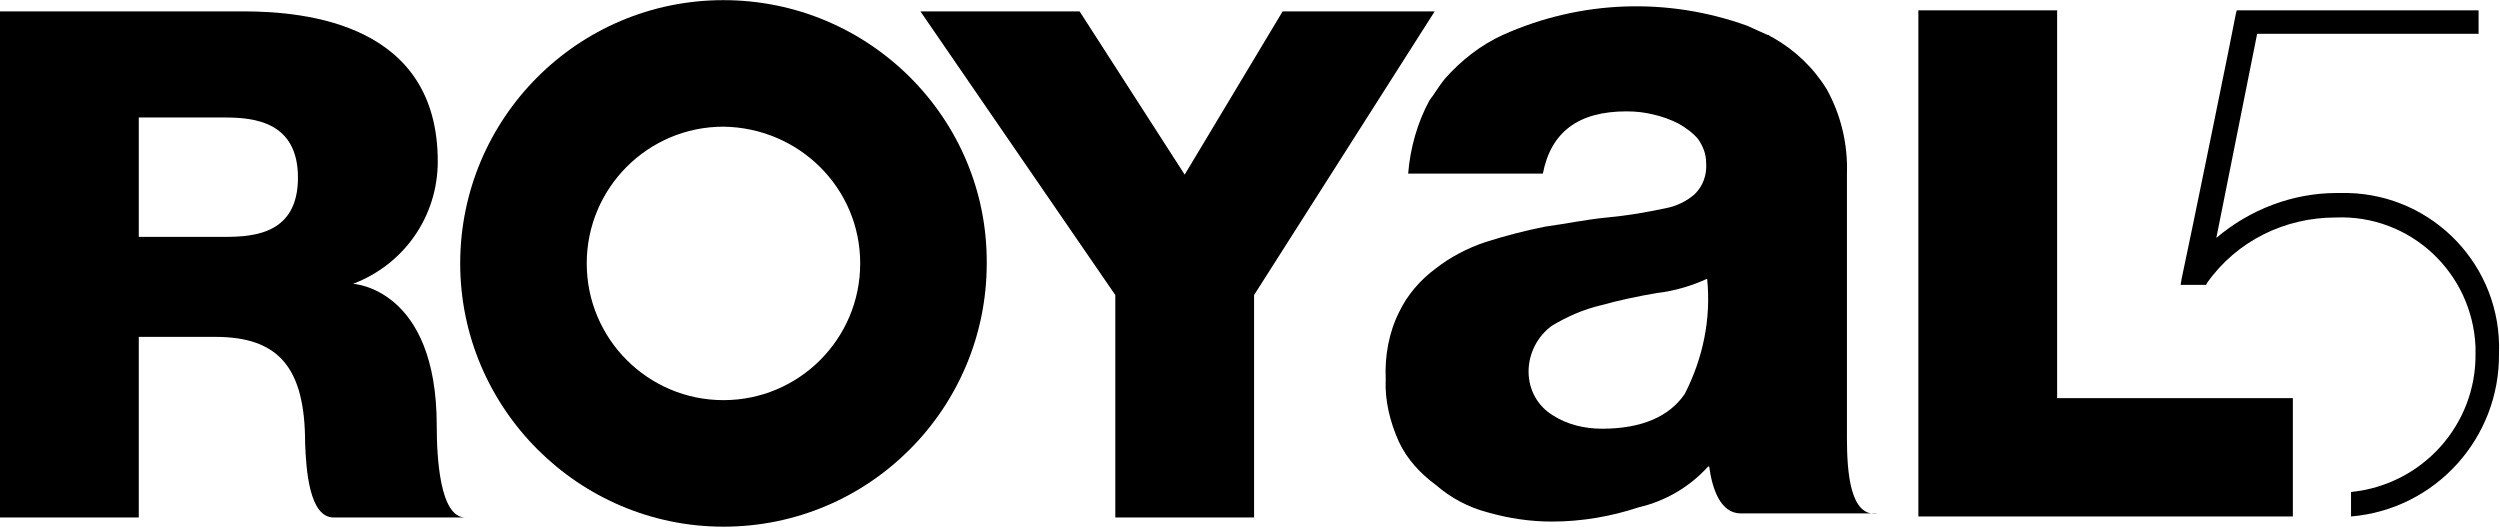 <?xml version="1.0" encoding="UTF-8"?> <!-- Generator: Adobe Illustrator 24.3.0, SVG Export Plug-In . SVG Version: 6.00 Build 0) --> <svg xmlns="http://www.w3.org/2000/svg" xmlns:xlink="http://www.w3.org/1999/xlink" version="1.1" id="Ebene_1" x="0px" y="0px" viewBox="0 0 245 51.7" style="enable-background:new 0 0 245 51.7;" xml:space="preserve"> <g transform="translate(-215 -637.186)"> <path d="M257.8,678.9c0-13.5-8.2-13.9-8.2-13.9c5-1.9,8.3-6.6,8.3-12c0-13.4-12.7-14.7-19.1-14.7H215v49.6h13.6v-17.7h7.5 c6.2,0,8.8,3,8.8,10.4c0.1,2.6,0.4,7.3,2.8,7.3h12.9C258.1,687.9,257.8,682,257.8,678.9z M237,660.4h-8.4v-11.7h8.4 c2.9,0,7.2,0.4,7.2,5.9S239.9,660.4,237,660.4L237,660.4z"></path> <path d="M285.9,637.2c-14.3,0-25.8,11.6-25.8,25.8s11.6,25.8,25.8,25.8c14.3,0,25.8-11.6,25.8-25.8l0,0 C311.8,648.8,300.2,637.2,285.9,637.2z M299.3,663c0,7.4-6,13.4-13.4,13.4s-13.4-6-13.4-13.4s6-13.4,13.4-13.4l0,0 C293.3,649.7,299.3,655.6,299.3,663L299.3,663z"></path> <path d="M340.7,638.3l-9.6,16l-10.3-16h-15.6l19.1,27.8v21.8h13.6v-21.8l17.7-27.8H340.7z"></path> <path d="M396,680.1v-25.9c0.1-2.9-0.6-5.8-2-8.3c-1.3-2.1-3.1-3.8-5.2-5c-0.2-0.1-0.4-0.2-0.5-0.3h-0.1c-0.7-0.3-1.3-0.6-2-0.9 c-7.8-2.8-16.3-2.5-23.9,0.9l0,0c-2.2,1-4.1,2.5-5.7,4.3c-0.4,0.5-0.8,1.1-1.2,1.7c-0.1,0.1-0.2,0.3-0.3,0.4 c-1.2,2.2-1.9,4.7-2.1,7.2h13.2c0.8-4.1,3.5-6.1,8.2-6.1c0.9,0,1.8,0.1,2.6,0.3c0.9,0.2,1.7,0.5,2.5,0.9c0.7,0.4,1.4,0.9,1.9,1.5 c0.5,0.7,0.8,1.5,0.8,2.3c0.1,1.2-0.3,2.3-1.1,3.1c-0.8,0.7-1.8,1.2-2.9,1.4c-1.9,0.4-3.6,0.7-5.7,0.9s-3.9,0.6-6.1,0.9 c-2,0.4-3.9,0.9-5.8,1.5c-1.8,0.6-3.5,1.5-4.9,2.6c-1.5,1.1-2.8,2.6-3.6,4.3c-1,2-1.4,4.3-1.3,6.5c-0.1,2.1,0.4,4.2,1.3,6.2 c0.8,1.7,2.1,3.1,3.6,4.2c1.5,1.3,3.2,2.2,5.1,2.7c2.1,0.6,4.2,0.9,6.3,0.9c2.9,0,5.8-0.5,8.5-1.4c2.6-0.6,5-2,6.8-4h0.1 c0.3,2.2,1.1,4.6,3.1,4.6H399C396.3,687.9,396,683.4,396,680.1z M380.1,675.8L380.1,675.8c-1.5,2.2-4.2,3.4-8.1,3.4 c-1.7,0-3.4-0.4-4.8-1.3c-1.5-0.9-2.4-2.5-2.4-4.3s0.9-3.5,2.3-4.5c1.5-0.9,3.1-1.6,4.8-2c1.8-0.5,3.7-0.9,5.5-1.2 c1.7-0.2,3.4-0.7,4.9-1.4C382.7,668.4,381.9,672.3,380.1,675.8z"></path> <path d="M416.6,638.2H403v49.6h36.7v-11.6h-23.1V638.2z"></path> <path d="M445.1,656.1c-0.4,0-0.7,0-1.1,0c-4.3,0-8.5,1.6-11.8,4.4l4-20h21.7v-2.3h-23.7l-0.1,0.4c0,0.2-4.6,22.7-5.3,25.9l-0.1,0.6 h2.5l0.1-0.2c2.9-4.1,7.6-6.4,12.6-6.4c7.3-0.3,13.4,5.4,13.7,12.7c0,0.2,0,0.4,0,0.6c0.1,7-5.2,12.9-12.2,13.6v2.4 c8.3-0.7,14.6-7.7,14.5-16C460.2,663.3,453.5,656.3,445.1,656.1L445.1,656.1z"></path> </g> </svg> 